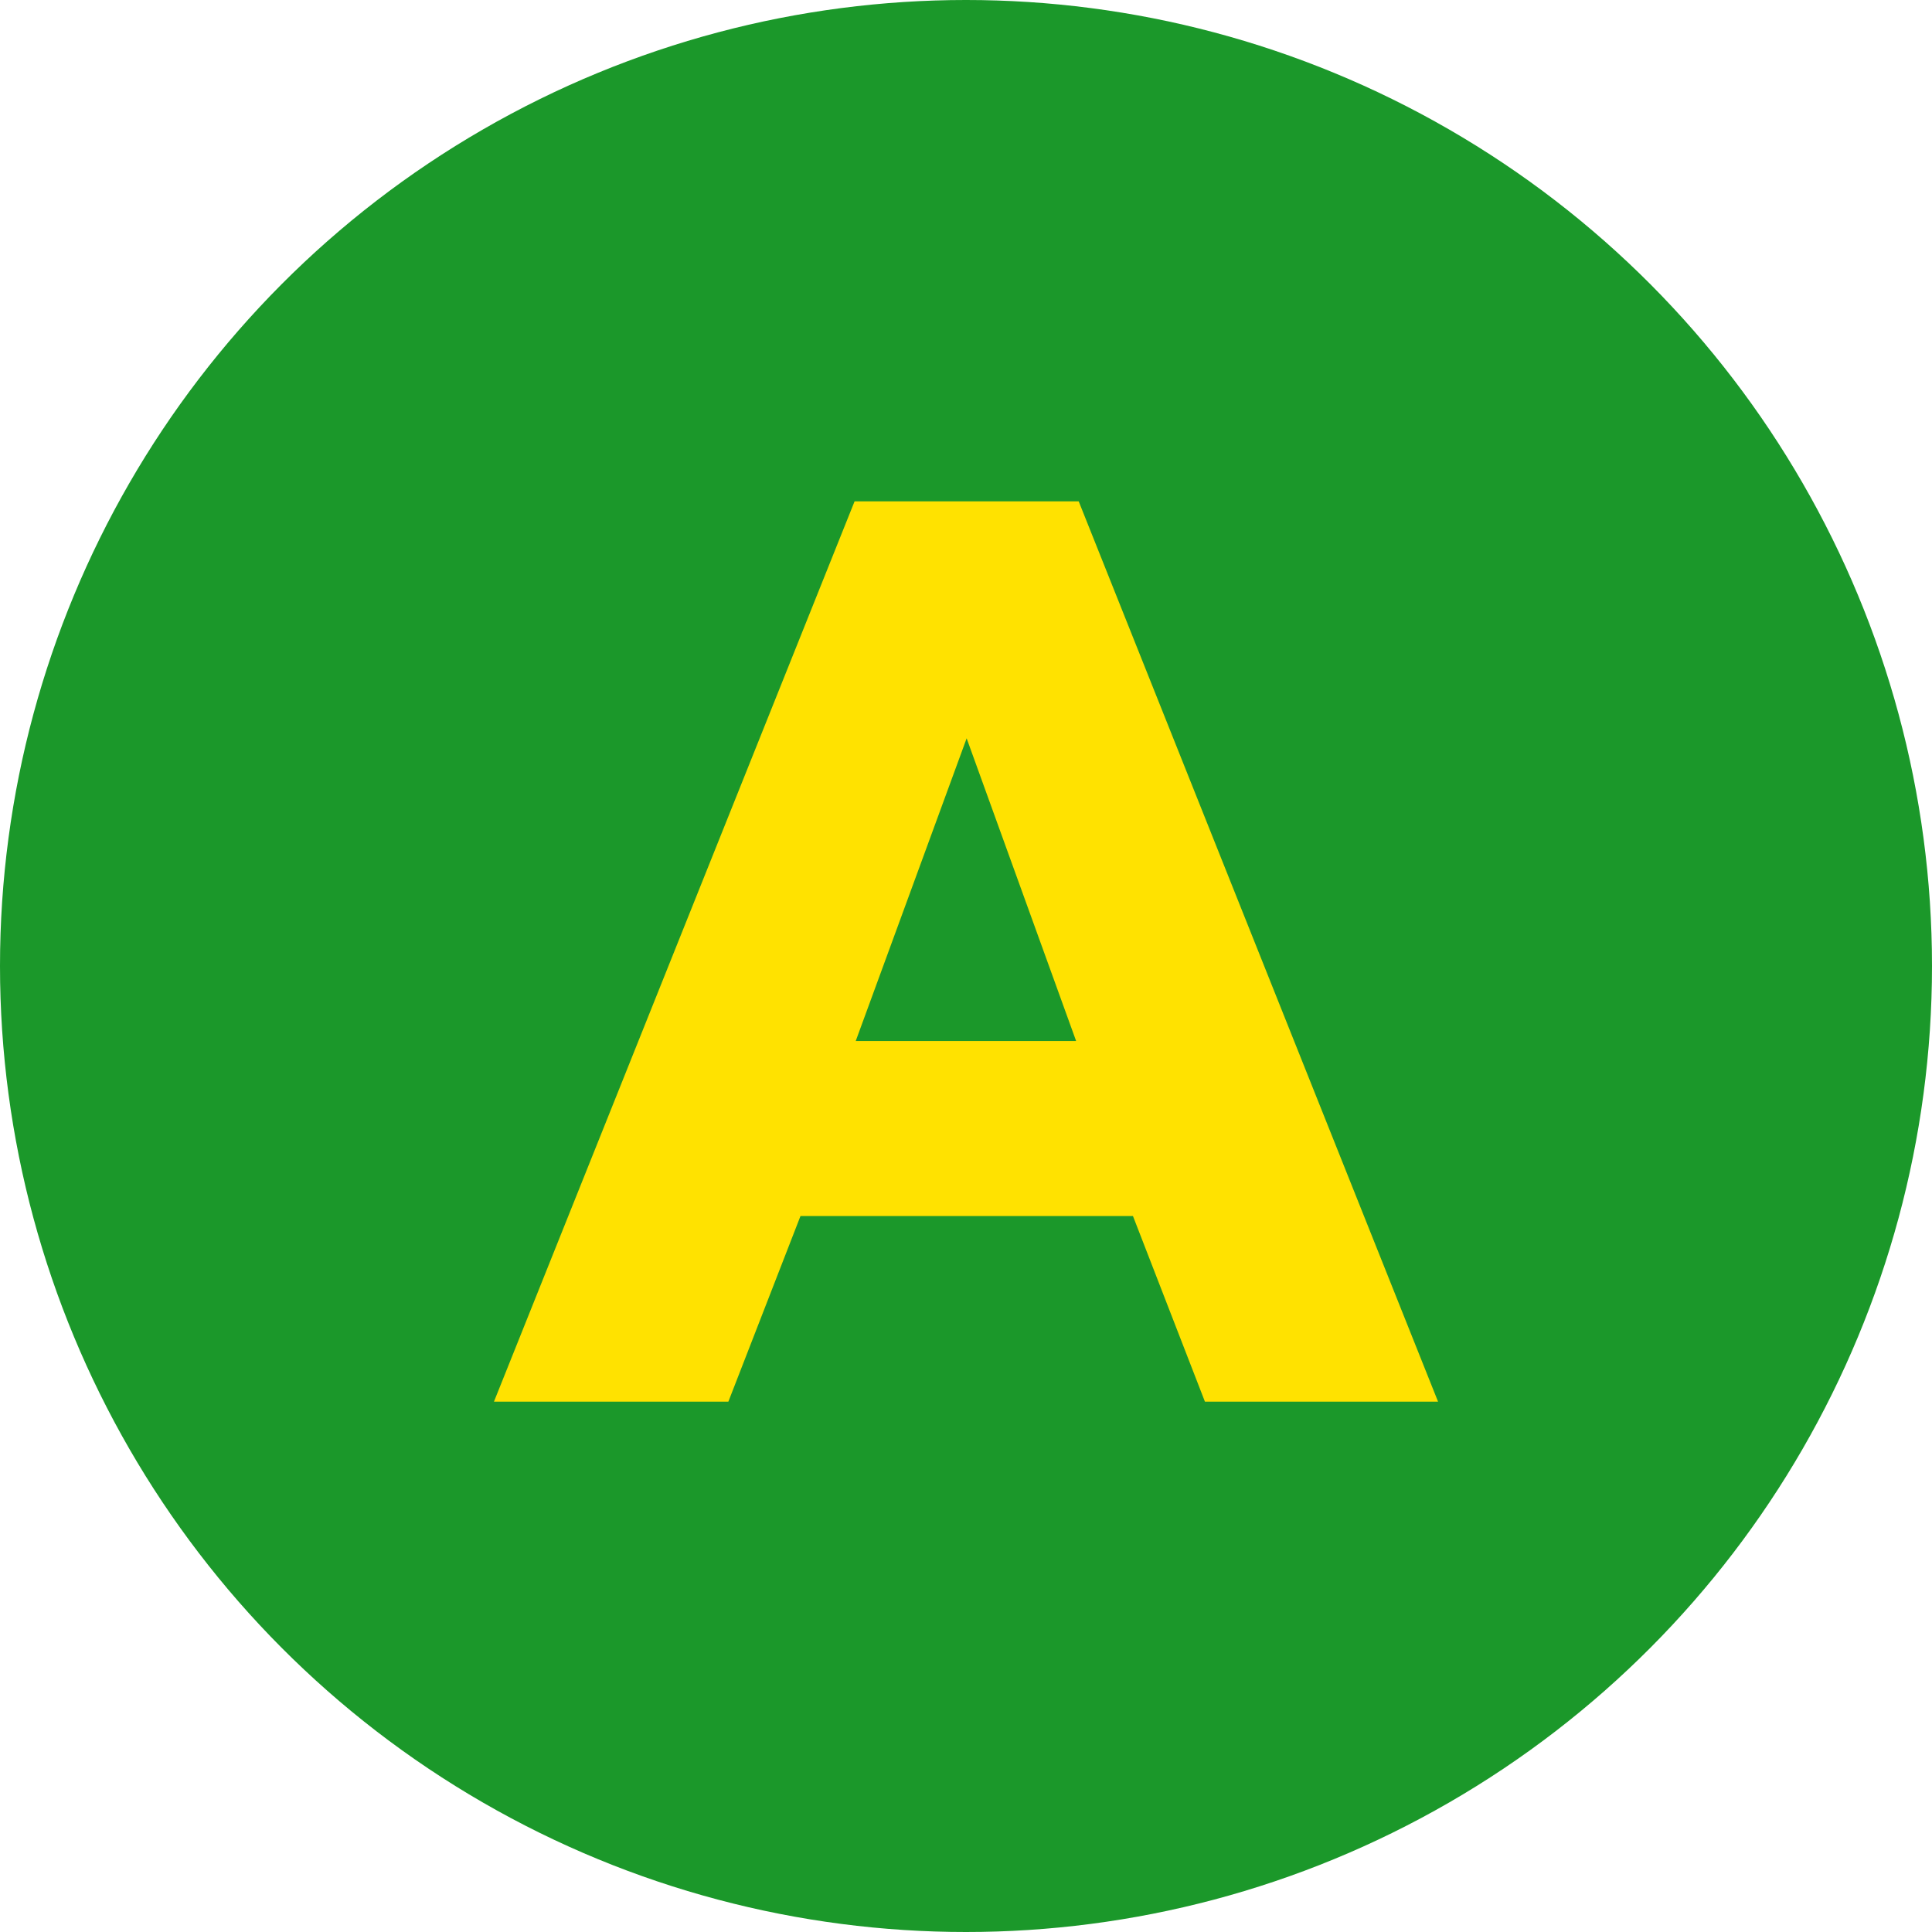 <svg xmlns="http://www.w3.org/2000/svg" width="51" height="51" viewBox="0 0 51 51">
  <g id="answer_icon" transform="translate(-217 -14958.926)">
    <circle id="楕円形_547" data-name="楕円形 547" cx="25.5" cy="25.5" r="25.5" transform="translate(217 14958.926)" fill="#1b982a"/>
    <path id="パス_54174" data-name="パス 54174" d="M10.37-23.766h5.916L25.772,0H19.618l-1.9-4.9H8.942L7.038,0H.85ZM16.218-9.52l-2.89-7.99L10.4-9.52Z" transform="translate(229.189 14995.926)" fill="#ffe200"/>
  </g>
</svg>
